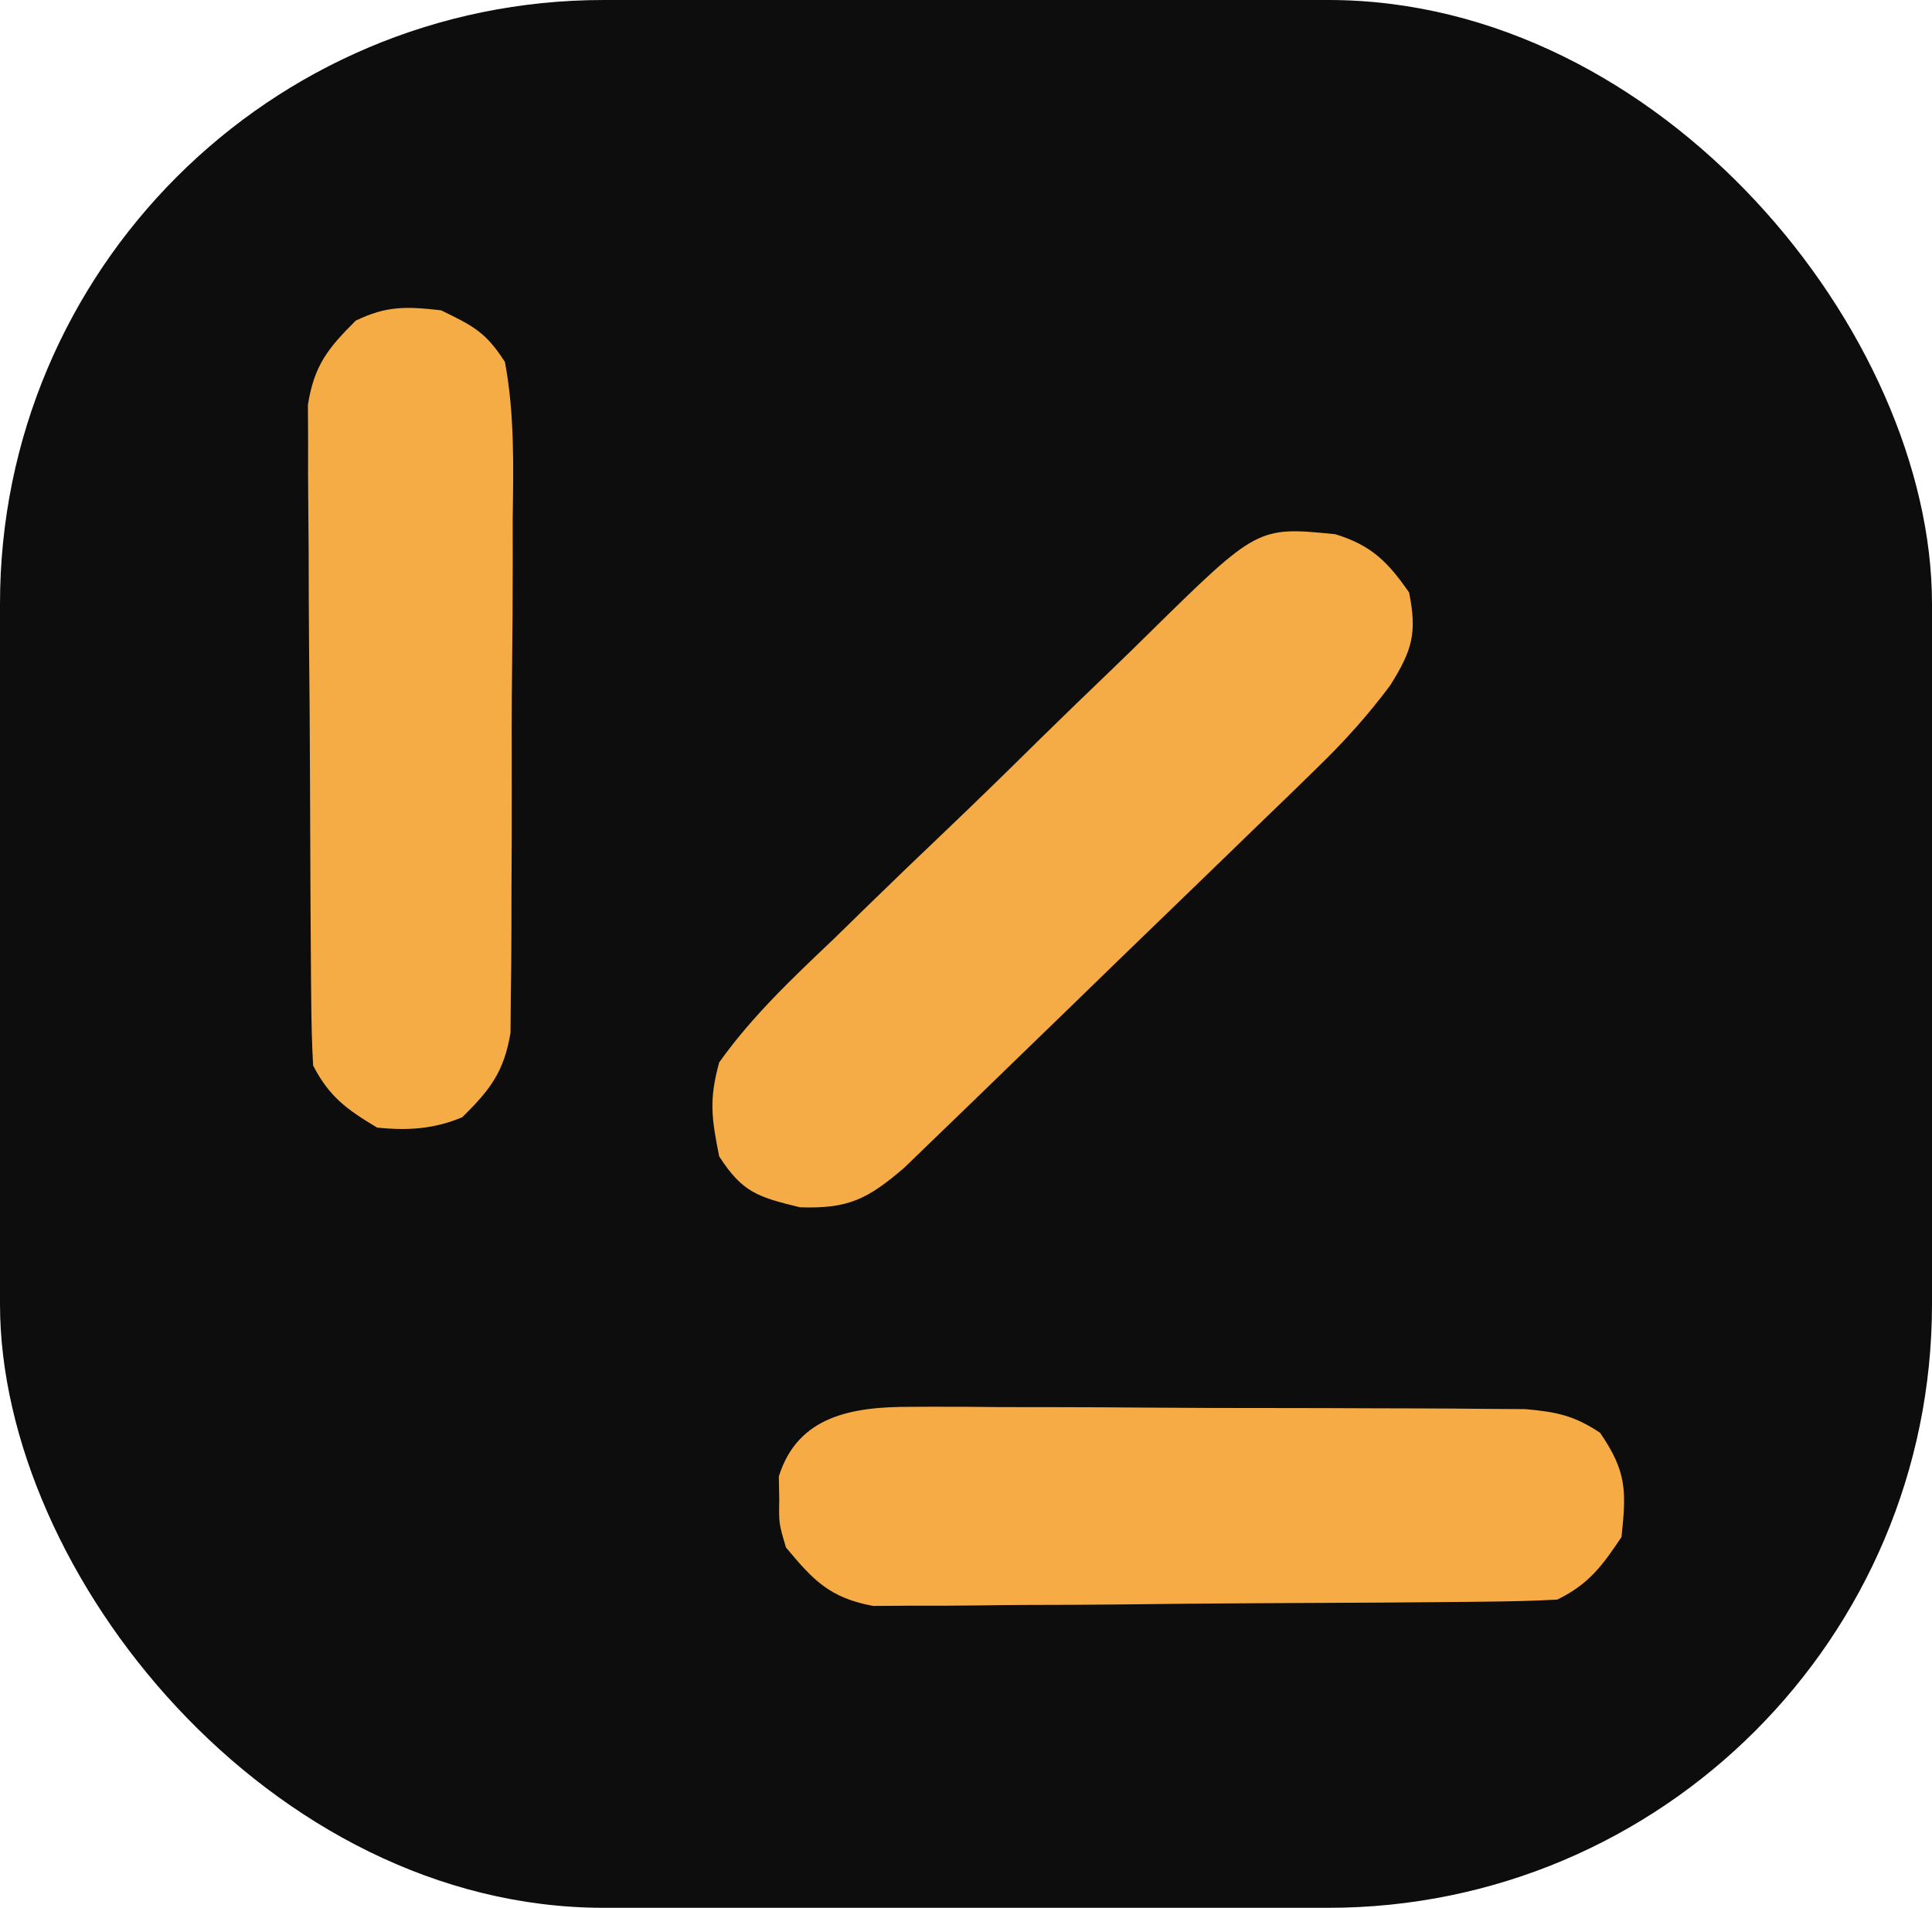 <svg width="320" height="316" viewBox="0 0 320 316" fill="none" xmlns="http://www.w3.org/2000/svg">
<g clip-path="url(#clip0_1_2)">
<rect width="320" height="316" rx="100" fill="#0D0D0D"/>
<path d="M221.158 88.484C227.195 90.318 229.92 93.144 233.393 98.137C234.726 104.88 233.94 107.641 230.264 113.518C226.519 118.534 222.685 122.787 218.178 127.161C216.593 128.708 215.008 130.254 213.375 131.847C211.66 133.502 209.945 135.157 208.229 136.811C206.454 138.533 204.68 140.255 202.906 141.977C199.202 145.57 195.492 149.158 191.776 152.74C187.021 157.327 182.282 161.929 177.548 166.536C173.894 170.089 170.231 173.633 166.565 177.175C164.814 178.869 163.066 180.565 161.32 182.264C158.881 184.636 156.429 186.996 153.977 189.355C152.587 190.698 151.197 192.042 149.764 193.427C143.762 198.559 140.595 200.25 132.512 199.971C125.48 198.268 122.959 197.488 119.121 191.539C117.838 185.144 117.429 182.114 119.121 175.972C124.558 168.329 131.272 162.006 138.085 155.533C140.05 153.619 142.013 151.702 143.974 149.783C148.084 145.779 152.221 141.804 156.381 137.848C161.696 132.788 166.935 127.661 172.156 122.51C176.194 118.542 180.27 114.612 184.358 110.692C186.305 108.816 188.241 106.929 190.164 105.029C208.289 87.204 208.289 87.204 221.158 88.484Z" fill="#F6AC46"/>
<path d="M73.044 51.395C78.517 54.043 80.493 55.074 83.636 59.962C85.246 68.615 85.041 77.231 84.919 85.987C84.917 88.567 84.919 91.146 84.924 93.726C84.924 99.125 84.887 104.522 84.823 109.921C84.743 116.83 84.741 123.737 84.765 130.646C84.777 135.971 84.753 141.295 84.719 146.619C84.705 149.166 84.701 151.713 84.707 154.26C84.708 157.825 84.663 161.386 84.606 164.95C84.59 166.975 84.573 169 84.557 171.087C83.455 177.548 81.251 180.416 76.575 185.051C71.874 187.02 67.532 187.293 62.453 186.764C57.404 183.741 54.513 181.631 51.861 176.483C51.663 172.889 51.58 169.29 51.549 165.691C51.531 164.031 51.531 164.031 51.513 162.338C51.479 158.67 51.458 155.003 51.44 151.336C51.433 150.083 51.426 148.83 51.419 147.539C51.382 140.908 51.356 134.276 51.34 127.644C51.32 120.799 51.26 113.954 51.19 107.109C51.143 101.842 51.129 96.575 51.122 91.308C51.114 88.785 51.093 86.262 51.06 83.739C51.017 80.203 51.019 76.669 51.031 73.133C51.021 71.123 51.011 69.113 51 67.042C52.039 60.567 54.251 57.748 58.922 53.108C64.047 50.621 67.347 50.757 73.044 51.395Z" fill="#F6AC44"/>
<path d="M150.857 233.022C152.581 233.013 152.581 233.013 154.34 233.003C158.118 232.99 161.893 233.027 165.671 233.065C168.306 233.07 170.942 233.071 173.578 233.07C179.092 233.076 184.605 233.104 190.119 233.151C197.181 233.209 204.242 233.223 211.305 233.22C216.743 233.221 222.182 233.24 227.62 233.265C230.224 233.276 232.828 233.283 235.432 233.285C239.071 233.293 242.71 233.323 246.349 233.36C248.419 233.373 250.488 233.386 252.62 233.4C257.832 233.853 260.734 234.472 265.024 237.316C269.445 243.771 269.385 246.942 268.572 254.587C265.386 259.342 263.156 262.405 257.927 264.95C254.206 265.153 250.478 265.243 246.752 265.283C245.033 265.304 245.033 265.304 243.28 265.326C239.483 265.369 235.685 265.397 231.888 265.422C230.59 265.431 229.293 265.441 227.957 265.45C221.09 265.496 214.223 265.53 207.357 265.555C200.268 265.583 193.181 265.661 186.093 265.749C180.639 265.807 175.186 265.827 169.732 265.836C167.119 265.848 164.507 265.874 161.895 265.916C158.233 265.97 154.575 265.97 150.913 265.958C147.791 265.979 147.791 265.979 144.606 266C137.388 264.636 134.754 261.785 130.178 256.314C129 252.314 129 252.314 129.069 248.434C129.046 247.15 129.024 245.865 129 244.541C132.152 234.453 141.247 233 150.857 233.022Z" fill="#F7AB44"/>
</g>
<defs>
<clipPath id="clip0_1_2">
<rect width="320" height="316" rx="100" fill="white"/>
</clipPath>
</defs>
</svg>
